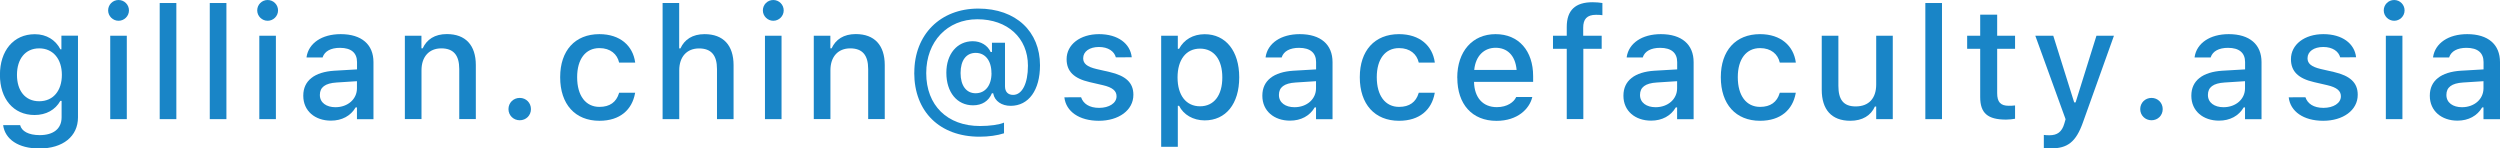 <?xml version="1.0" encoding="UTF-8"?><svg id="b" xmlns="http://www.w3.org/2000/svg" viewBox="0 0 381.49 22.66"><g id="c"><g><path d="m.49,19.12l.02-.02h2.57v.02c.22.88,1.25,1.5,2.98,1.5,2.1,0,3.34-.98,3.34-2.72v-2.51h-.19c-.77,1.38-2.18,2.16-3.93,2.16-3.27,0-5.29-2.52-5.29-6.11v-.02c0-3.63,2.03-6.2,5.33-6.2,1.78,0,3.16.88,3.9,2.31h.15v-2.09h2.53v12.47c0,2.89-2.29,4.75-5.89,4.75-3.23,0-5.23-1.42-5.53-3.54Zm8.95-7.69v-.02c0-2.37-1.31-4.03-3.46-4.03s-3.39,1.66-3.39,4.03v.02c0,2.37,1.22,4.02,3.39,4.02s3.46-1.64,3.46-4.02Z" fill="#1985c7"/><path d="m16.5,1.59c0-.88.71-1.59,1.59-1.59s1.59.71,1.59,1.59-.73,1.58-1.59,1.58-1.59-.71-1.59-1.58Zm.32,3.86h2.53v12.73h-2.53V5.45Z" fill="#1985c7"/><path d="m24.37.46h2.54v17.72h-2.54V.46Z" fill="#1985c7"/><path d="m32.01.46h2.54v17.72h-2.54V.46Z" fill="#1985c7"/><path d="m39.25,1.59c0-.88.71-1.59,1.59-1.59s1.59.71,1.59,1.59-.73,1.58-1.59,1.58-1.59-.71-1.59-1.58Zm.32,3.86h2.53v12.73h-2.53V5.45Z" fill="#1985c7"/><path d="m46.28,14.6v-.02c0-2.27,1.71-3.6,4.75-3.79l3.45-.2v-1.12c0-1.39-.88-2.17-2.6-2.17-1.41,0-2.33.52-2.64,1.42v.05h-2.46v-.08c.32-2.09,2.32-3.48,5.21-3.48,3.2,0,5,1.59,5,4.27v8.71h-2.52v-1.8h-.2c-.75,1.29-2.09,2.02-3.77,2.02-2.43,0-4.22-1.48-4.22-3.79Zm4.9,1.76c1.9,0,3.29-1.24,3.29-2.88v-1.09l-3.11.2c-1.76.11-2.55.74-2.55,1.89v.02c0,1.17,1,1.86,2.37,1.86Z" fill="#1985c7"/><path d="m61.77,5.45h2.54v1.93h.19c.62-1.36,1.84-2.18,3.69-2.18,2.85,0,4.42,1.7,4.42,4.73v8.24h-2.53v-7.64c0-2.11-.88-3.15-2.74-3.15s-3.02,1.28-3.02,3.33v7.46h-2.54V5.45Z" fill="#1985c7"/><path d="m77.59,16.65c0-.96.75-1.71,1.72-1.71s1.71.75,1.71,1.71-.74,1.7-1.71,1.7-1.72-.75-1.72-1.7Z" fill="#1985c7"/><path d="m85.48,11.78v-.02c0-4.03,2.26-6.55,5.98-6.55,3.2,0,5.11,1.8,5.46,4.28v.06h-2.44s-.01-.02-.01-.02c-.28-1.25-1.31-2.19-3-2.19-2.12,0-3.4,1.69-3.4,4.43v.02c0,2.81,1.3,4.52,3.4,4.52,1.59,0,2.58-.73,2.99-2.1l.02-.06h2.44l-.02.11c-.46,2.47-2.27,4.17-5.43,4.17-3.71,0-5.99-2.53-5.99-6.64Z" fill="#1985c7"/><path d="m101.1.46h2.54v6.93h.19c.62-1.36,1.84-2.18,3.69-2.18,2.85,0,4.42,1.7,4.42,4.73v8.24h-2.53v-7.64c0-2.11-.88-3.15-2.74-3.15s-3.02,1.28-3.02,3.33v7.46h-2.54V.46Z" fill="#1985c7"/><path d="m116.41,1.59c0-.88.71-1.59,1.59-1.59s1.59.71,1.59,1.59-.73,1.58-1.59,1.58-1.59-.71-1.59-1.58Zm.32,3.86h2.53v12.73h-2.53V5.45Z" fill="#1985c7"/><path d="m124.17,5.45h2.54v1.93h.19c.62-1.36,1.84-2.18,3.69-2.18,2.85,0,4.42,1.7,4.42,4.73v8.24h-2.53v-7.64c0-2.11-.88-3.15-2.74-3.15s-3.02,1.28-3.02,3.33v7.46h-2.54V5.45Z" fill="#1985c7"/><path d="m139.52,11.09v-.02c0-5.79,3.97-9.76,9.76-9.76s9.42,3.54,9.42,8.64v.02c0,3.79-1.73,6.18-4.48,6.18-1.38,0-2.43-.73-2.65-1.85v-.07h-.21c-.49,1.2-1.51,1.84-2.88,1.84-2.44,0-4.07-1.99-4.07-4.96v-.02c0-2.84,1.64-4.8,4.03-4.8,1.23,0,2.27.62,2.73,1.65h.2v-1.42h1.99v6.66c0,.82.45,1.3,1.24,1.3,1.38,0,2.26-1.75,2.26-4.44v-.02c0-4.23-3.12-7.08-7.72-7.08s-7.8,3.41-7.8,8.21v.02c0,4.91,3.21,8.06,8.21,8.06,1.48,0,2.95-.2,3.66-.52v1.63c-1.01.33-2.34.52-3.74.52-6.07,0-9.96-3.82-9.96-9.76Zm11.77.07v-.02c0-1.88-.94-3.07-2.4-3.07s-2.31,1.15-2.31,3.07v.02c0,1.9.87,3.07,2.29,3.07,1.49,0,2.43-1.2,2.43-3.07Z" fill="#1985c7"/><path d="m162.42,14.85h0s2.54-.01,2.54-.01h.01c.32.97,1.24,1.62,2.75,1.62s2.66-.71,2.66-1.76v-.02c0-.8-.6-1.34-2.07-1.68l-2.03-.47c-2.4-.55-3.52-1.64-3.52-3.5h0c0-2.23,2.06-3.82,4.95-3.82s4.77,1.45,4.99,3.53h0s-2.43.01-2.43.01v-.02c-.25-.89-1.15-1.56-2.58-1.56s-2.4.69-2.4,1.71v.02c0,.8.59,1.29,2.02,1.63l2.02.46c2.45.57,3.62,1.62,3.62,3.46v.02c0,2.36-2.25,3.96-5.27,3.96s-5.02-1.44-5.26-3.57Z" fill="#1985c7"/><path d="m177.19,5.45h2.54v2h.19c.74-1.39,2.13-2.23,3.91-2.23,3.21,0,5.27,2.57,5.27,6.57v.02c0,4.03-2.04,6.56-5.27,6.56-1.75,0-3.23-.86-3.91-2.23h-.19v6.26h-2.54V5.45Zm9.33,6.38v-.02c0-2.74-1.28-4.39-3.4-4.39s-3.43,1.68-3.43,4.39v.02c0,2.72,1.31,4.39,3.43,4.39s3.4-1.66,3.4-4.39Z" fill="#1985c7"/><path d="m192.63,14.6v-.02c0-2.27,1.71-3.6,4.75-3.79l3.45-.2v-1.12c0-1.39-.88-2.17-2.6-2.17-1.41,0-2.33.52-2.64,1.42v.05h-2.46v-.08c.32-2.09,2.32-3.48,5.21-3.48,3.2,0,5,1.59,5,4.27v8.71h-2.52v-1.8h-.2c-.75,1.29-2.09,2.02-3.77,2.02-2.43,0-4.22-1.48-4.22-3.79Zm4.9,1.76c1.9,0,3.29-1.24,3.29-2.88v-1.09l-3.11.2c-1.76.11-2.55.74-2.55,1.89v.02c0,1.17,1,1.86,2.37,1.86Z" fill="#1985c7"/><path d="m207.5,11.78v-.02c0-4.03,2.26-6.55,5.98-6.55,3.2,0,5.11,1.8,5.46,4.28v.06h-2.44s-.01-.02-.01-.02c-.28-1.25-1.31-2.19-3-2.19-2.12,0-3.4,1.69-3.4,4.43v.02c0,2.81,1.3,4.52,3.4,4.52,1.59,0,2.58-.73,2.99-2.1l.02-.06h2.44l-.02.11c-.46,2.47-2.27,4.17-5.43,4.17-3.71,0-5.99-2.53-5.99-6.64Z" fill="#1985c7"/><path d="m222.37,11.85h0c0-3.98,2.3-6.64,5.85-6.64s5.73,2.57,5.73,6.39v.89h-9.02c.05,2.44,1.38,3.86,3.48,3.86,1.63,0,2.6-.81,2.91-1.46l.05-.09h2.45s-.02.09-.02.09c-.42,1.68-2.18,3.55-5.44,3.55-3.73,0-5.98-2.54-5.98-6.57Zm2.59-1.18h6.47c-.2-2.27-1.48-3.38-3.2-3.38s-3.05,1.18-3.27,3.38Z" fill="#1985c7"/><path d="m239.08,7.45h-2.1v-2h2.1v-1.34c0-2.53,1.29-3.77,3.94-3.77.57,0,1.07.05,1.5.12v1.86c-.23-.04-.57-.06-.97-.06-1.41,0-1.96.68-1.96,1.97v1.22h2.82v2h-2.8v10.72h-2.53V7.45Z" fill="#1985c7"/><path d="m247.73,14.6v-.02c0-2.27,1.71-3.6,4.75-3.79l3.45-.2v-1.12c0-1.39-.88-2.17-2.6-2.17-1.41,0-2.33.52-2.64,1.42v.05h-2.46v-.08c.32-2.09,2.32-3.48,5.21-3.48,3.2,0,5,1.59,5,4.27v8.71h-2.52v-1.8h-.2c-.75,1.29-2.09,2.02-3.77,2.02-2.43,0-4.22-1.48-4.22-3.79Zm4.9,1.76c1.9,0,3.29-1.24,3.29-2.88v-1.09l-3.11.2c-1.76.11-2.55.74-2.55,1.89v.02c0,1.17,1,1.86,2.37,1.86Z" fill="#1985c7"/><path d="m262.59,11.78v-.02c0-4.03,2.26-6.55,5.98-6.55,3.2,0,5.11,1.8,5.46,4.28v.06h-2.44s-.01-.02-.01-.02c-.28-1.25-1.31-2.19-3-2.19-2.12,0-3.4,1.69-3.4,4.43v.02c0,2.81,1.3,4.52,3.4,4.52,1.59,0,2.58-.73,2.99-2.1l.02-.06h2.44l-.02.11c-.46,2.47-2.27,4.17-5.43,4.17-3.71,0-5.99-2.53-5.99-6.64Z" fill="#1985c7"/><path d="m277.99,13.69V5.45h2.54v7.64c0,2.11.77,3.15,2.64,3.15,2.04,0,3.13-1.28,3.13-3.33v-7.46h2.53v12.73h-2.53v-1.92h-.2c-.61,1.37-1.9,2.17-3.75,2.17-2.87,0-4.36-1.72-4.36-4.73Z" fill="#1985c7"/><path d="m293.8.46h2.54v17.72h-2.54V.46Z" fill="#1985c7"/><path d="m302.17,14.82v-7.37h-1.99v-2h1.99v-3.21h2.59v3.21h2.73v2h-2.73v6.76c0,1.37.52,1.93,1.77,1.93.39,0,.61-.01.96-.05v2.03c-.41.07-.88.13-1.37.13-2.8,0-3.95-.98-3.95-3.43Z" fill="#1985c7"/><path d="m311.88,22.59v-2c.25.04.56.05.86.05,1.18,0,1.9-.5,2.27-1.79l.19-.66-4.62-12.74h2.74l3.19,10.17h.22l3.18-10.17h2.67l-4.73,13.22c-1.08,3.04-2.37,3.98-4.95,3.98-.32,0-.69-.02-1.02-.06Z" fill="#1985c7"/><path d="m326.59,16.65c0-.96.75-1.71,1.72-1.71s1.71.75,1.71,1.71-.74,1.7-1.71,1.7-1.72-.75-1.72-1.7Z" fill="#1985c7"/><path d="m334.39,14.6v-.02c0-2.27,1.71-3.6,4.75-3.79l3.45-.2v-1.12c0-1.39-.88-2.17-2.6-2.17-1.41,0-2.33.52-2.64,1.42v.05h-2.46v-.08c.32-2.09,2.32-3.48,5.21-3.48,3.2,0,5,1.59,5,4.27v8.71h-2.52v-1.8h-.2c-.75,1.29-2.09,2.02-3.77,2.02-2.43,0-4.22-1.48-4.22-3.79Zm4.9,1.76c1.9,0,3.29-1.24,3.29-2.88v-1.09l-3.11.2c-1.76.11-2.55.74-2.55,1.89v.02c0,1.17,1,1.86,2.37,1.86Z" fill="#1985c7"/><path d="m349.25,14.85h0s2.54-.01,2.54-.01h.01c.32.97,1.24,1.62,2.75,1.62s2.66-.71,2.66-1.76v-.02c0-.8-.6-1.34-2.07-1.68l-2.03-.47c-2.4-.55-3.52-1.64-3.52-3.5h0c0-2.23,2.06-3.82,4.95-3.82s4.77,1.45,4.99,3.53h0s-2.43.01-2.43.01v-.02c-.25-.89-1.15-1.56-2.58-1.56s-2.4.69-2.4,1.71v.02c0,.8.59,1.29,2.02,1.63l2.02.46c2.45.57,3.62,1.62,3.62,3.46v.02c0,2.36-2.25,3.96-5.27,3.96s-5.02-1.44-5.26-3.57Z" fill="#1985c7"/><path d="m363.75,1.59c0-.88.71-1.59,1.59-1.59s1.59.71,1.59,1.59-.73,1.58-1.59,1.58-1.59-.71-1.59-1.58Zm.32,3.86h2.53v12.73h-2.53V5.45Z" fill="#1985c7"/><path d="m370.78,14.6v-.02c0-2.27,1.71-3.6,4.75-3.79l3.45-.2v-1.12c0-1.39-.88-2.17-2.6-2.17-1.41,0-2.33.52-2.64,1.42v.05h-2.46v-.08c.32-2.09,2.32-3.48,5.21-3.48,3.2,0,5,1.59,5,4.27v8.71h-2.52v-1.8h-.2c-.75,1.29-2.09,2.02-3.77,2.02-2.43,0-4.22-1.48-4.22-3.79Zm4.9,1.76c1.9,0,3.29-1.24,3.29-2.88v-1.09l-3.11.2c-1.76.11-2.55.74-2.55,1.89v.02c0,1.17,1,1.86,2.37,1.86Z" fill="#1985c7"/></g></g></svg>